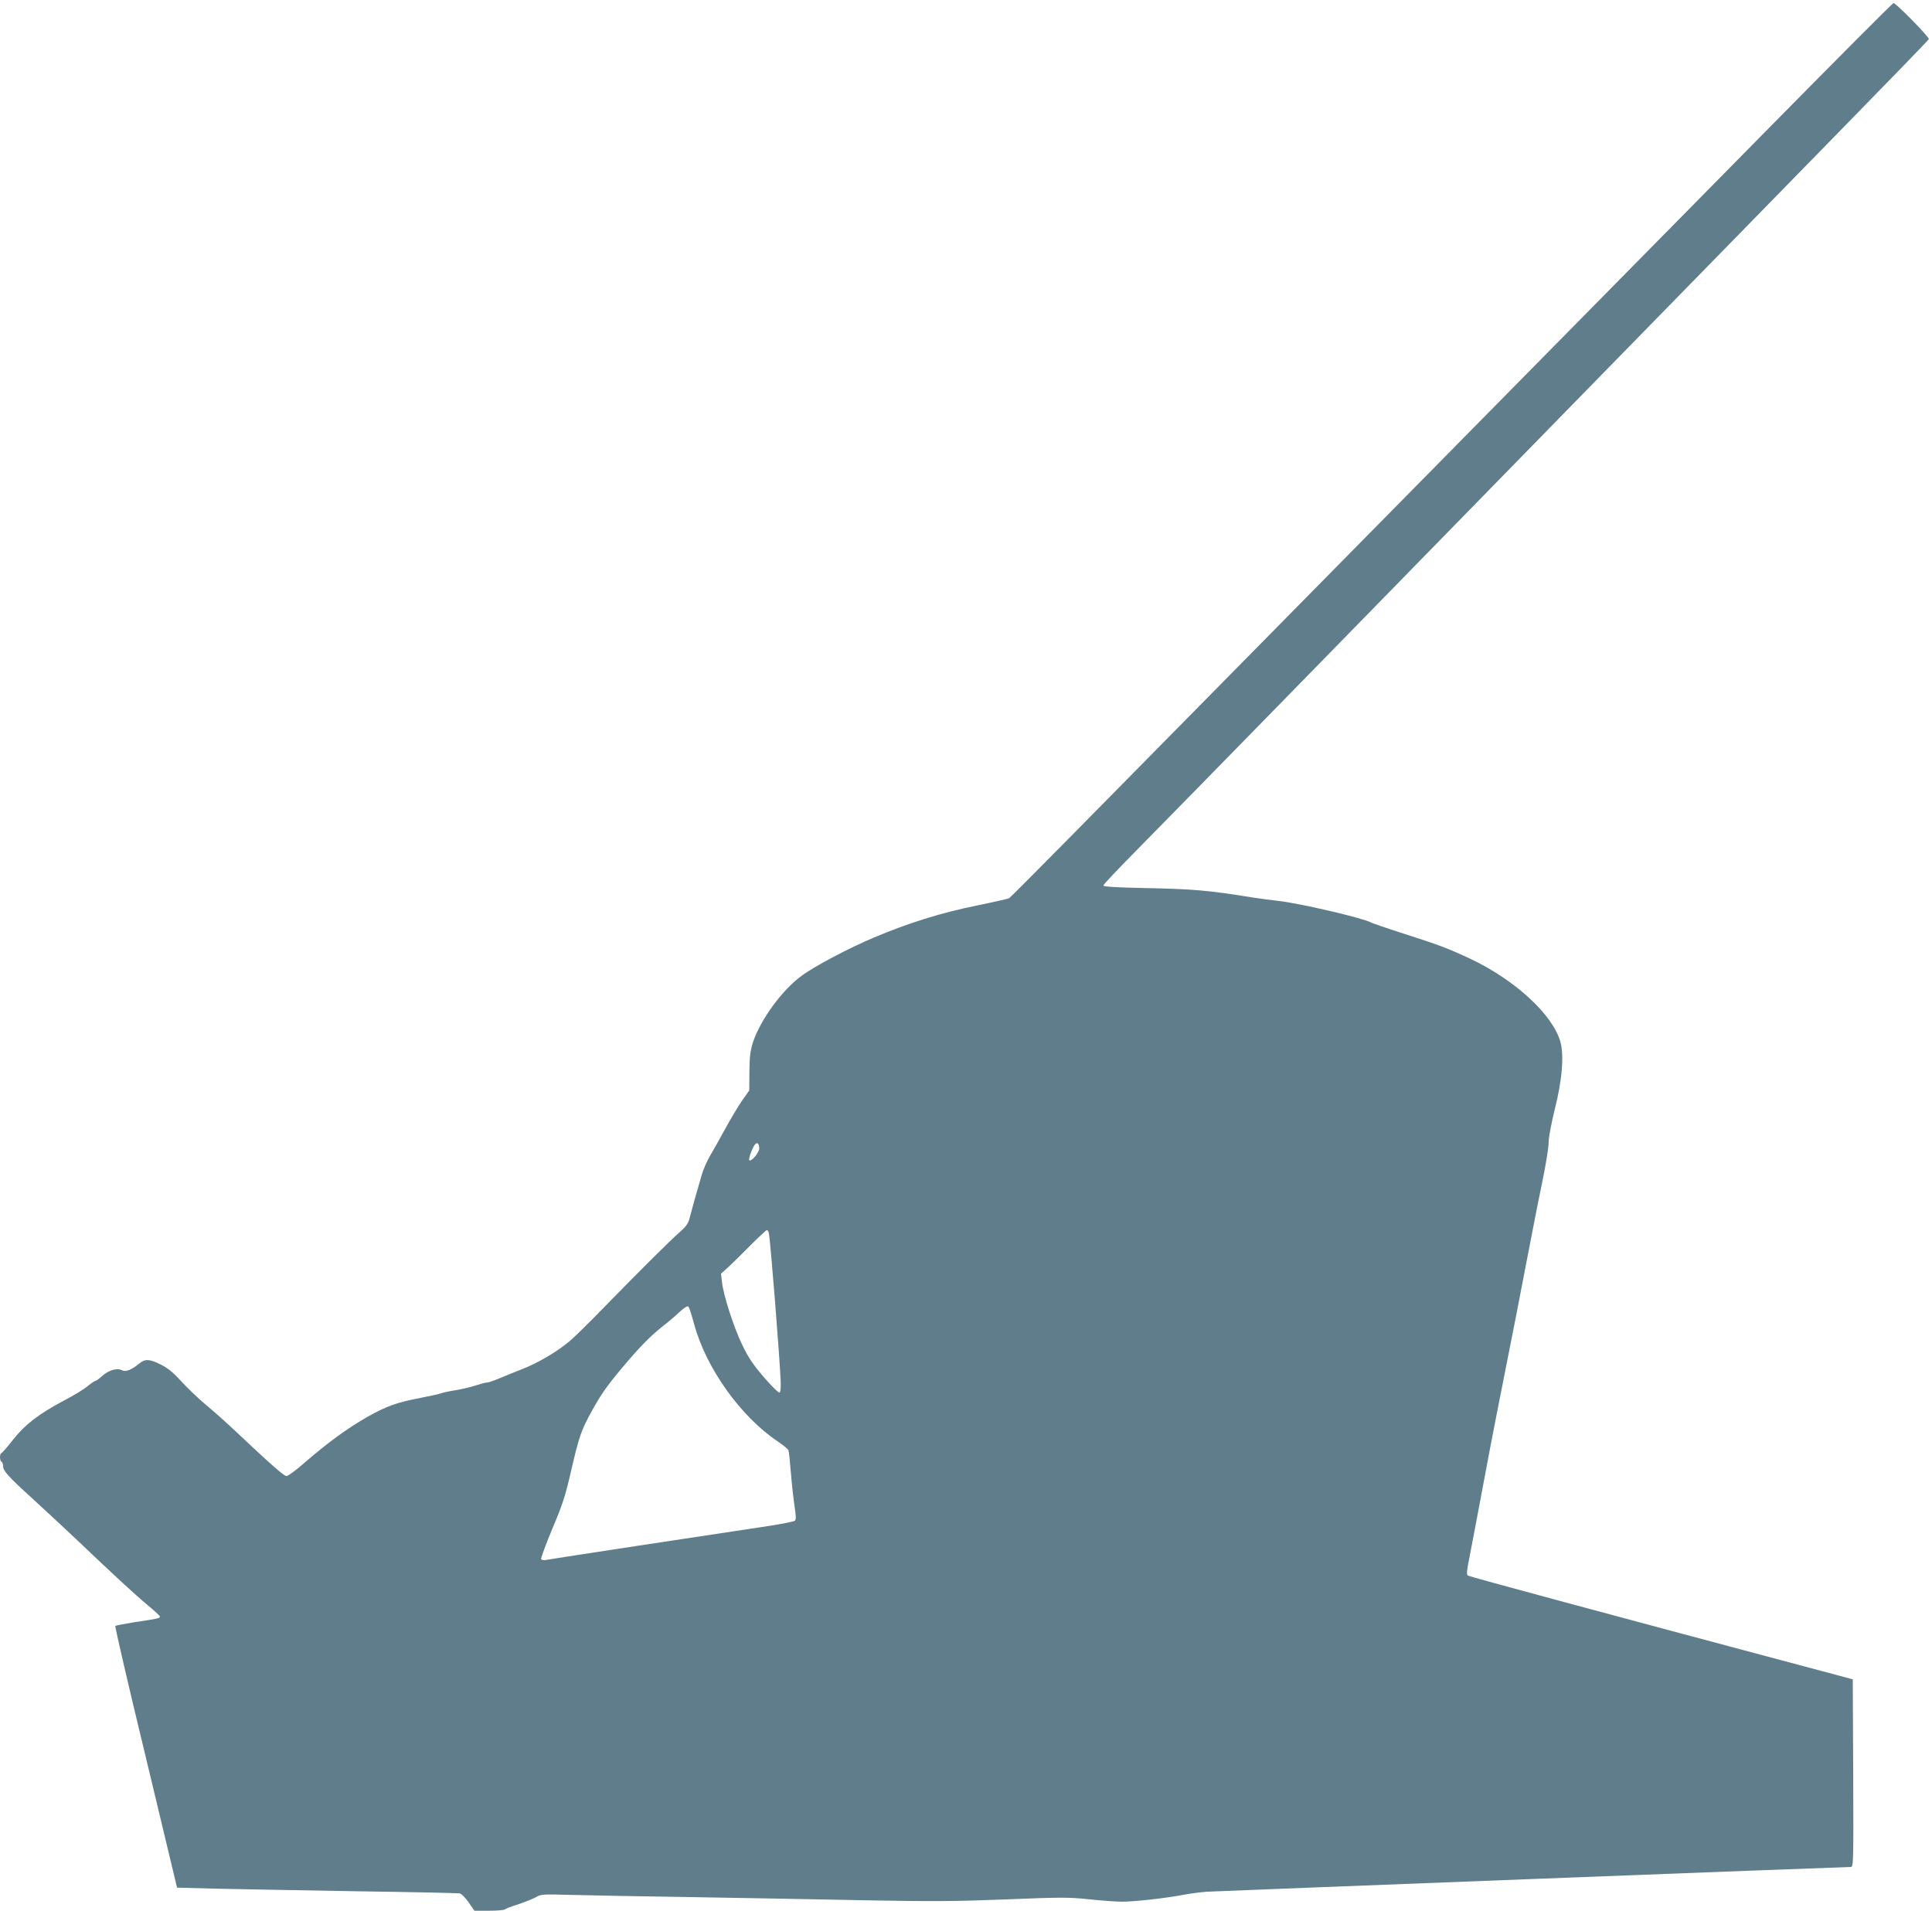 <?xml version="1.0" standalone="no"?>
<!DOCTYPE svg PUBLIC "-//W3C//DTD SVG 20010904//EN"
 "http://www.w3.org/TR/2001/REC-SVG-20010904/DTD/svg10.dtd">
<svg version="1.0" xmlns="http://www.w3.org/2000/svg"
 width="1280pt" height="1266pt" viewBox="0 0 1280 1266"
 preserveAspectRatio="xMidYMid meet">
<g transform="translate(0,1266) scale(0.1,-0.1)"
fill="#607d8b" stroke="none">
<path d="M11710 11802 c-1270 -1289 -4167 -4229 -4614 -4682 -220 -223 -404
-408 -410 -411 -6 -4 -103 -26 -216 -49 -239 -49 -450 -115 -678 -211 -163
-68 -398 -192 -482 -255 -129 -94 -272 -291 -321 -439 -18 -57 -23 -94 -24
-195 l-1 -125 -46 -65 c-25 -36 -75 -119 -111 -185 -36 -66 -81 -147 -101
-180 -20 -33 -46 -91 -57 -130 -40 -136 -69 -241 -80 -285 -9 -36 -23 -56 -67
-95 -64 -56 -269 -260 -508 -505 -88 -91 -187 -188 -220 -216 -81 -69 -215
-148 -321 -188 -48 -19 -115 -46 -148 -60 -33 -14 -68 -26 -77 -26 -10 0 -44
-9 -75 -19 -32 -11 -92 -25 -133 -32 -41 -6 -86 -16 -99 -21 -14 -5 -72 -18
-130 -29 -163 -31 -229 -55 -357 -127 -131 -74 -270 -176 -419 -306 -54 -47
-106 -86 -117 -86 -17 0 -115 87 -347 306 -53 50 -137 125 -188 167 -50 42
-123 112 -162 155 -52 57 -88 87 -134 110 -75 38 -106 40 -144 8 -50 -42 -91
-58 -114 -45 -32 17 -89 1 -131 -37 -21 -19 -42 -34 -47 -34 -5 0 -27 -15 -50
-34 -22 -19 -92 -62 -156 -95 -170 -91 -255 -156 -337 -258 -38 -49 -74 -90
-79 -91 -12 -5 -12 -49 1 -57 6 -3 10 -15 10 -27 0 -33 32 -69 197 -219 87
-79 214 -198 284 -264 248 -236 395 -372 477 -440 45 -37 82 -72 82 -76 0 -11
-18 -15 -168 -37 -67 -11 -125 -22 -128 -25 -4 -3 87 -395 202 -870 l207 -864
266 -7 c146 -3 563 -11 926 -17 363 -5 670 -12 681 -14 12 -3 38 -30 59 -60
l38 -55 97 0 c53 0 100 4 105 9 6 5 48 21 95 36 47 16 98 37 115 47 27 17 47
18 225 13 107 -3 476 -10 820 -15 344 -6 859 -15 1144 -21 434 -8 586 -7 920
6 365 15 414 15 550 1 82 -9 181 -16 220 -16 82 0 289 23 403 45 43 8 114 18
158 21 69 4 4213 164 4266 164 19 0 19 16 17 622 l-3 621 -85 23 c-1565 417
-2457 658 -2466 665 -8 7 -6 34 8 102 10 50 54 283 98 517 43 234 111 580 149
770 38 190 97 490 130 666 34 177 81 419 106 538 25 119 45 243 45 275 0 34
17 124 41 222 50 198 62 358 36 450 -53 179 -301 407 -595 546 -150 70 -205
91 -442 167 -107 34 -205 68 -217 74 -55 30 -472 127 -608 142 -49 6 -130 16
-180 24 -288 47 -395 56 -712 62 -191 4 -273 9 -273 17 0 6 94 106 208 221
115 116 604 616 1088 1111 483 495 1365 1397 1959 2005 594 608 1335 1365
1645 1683 311 318 567 582 569 588 4 13 -218 239 -234 239 -5 0 -381 -377
-835 -838z m-6680 -6751 c0 -28 -53 -91 -66 -78 -7 7 21 84 38 104 15 18 28 6
28 -26z m64 -563 c10 -44 72 -824 78 -977 2 -49 -1 -75 -8 -78 -7 -2 -53 44
-103 102 -72 84 -102 128 -145 217 -57 120 -124 328 -133 416 l-6 53 52 47
c28 26 94 91 147 145 53 53 101 97 105 97 5 0 11 -10 13 -22z m-495 -602 c78
-289 308 -612 553 -776 37 -25 70 -52 72 -60 3 -8 10 -76 16 -150 6 -74 17
-173 24 -220 10 -63 11 -88 2 -96 -6 -6 -105 -25 -221 -42 -335 -50 -1397
-211 -1427 -218 -14 -3 -29 0 -33 5 -3 6 30 95 73 199 69 163 86 214 127 392
52 224 65 262 138 395 61 109 97 161 201 285 111 132 180 203 261 268 39 30
92 75 118 100 30 28 52 41 58 35 5 -5 22 -58 38 -117z"/>
</g>
</svg>
